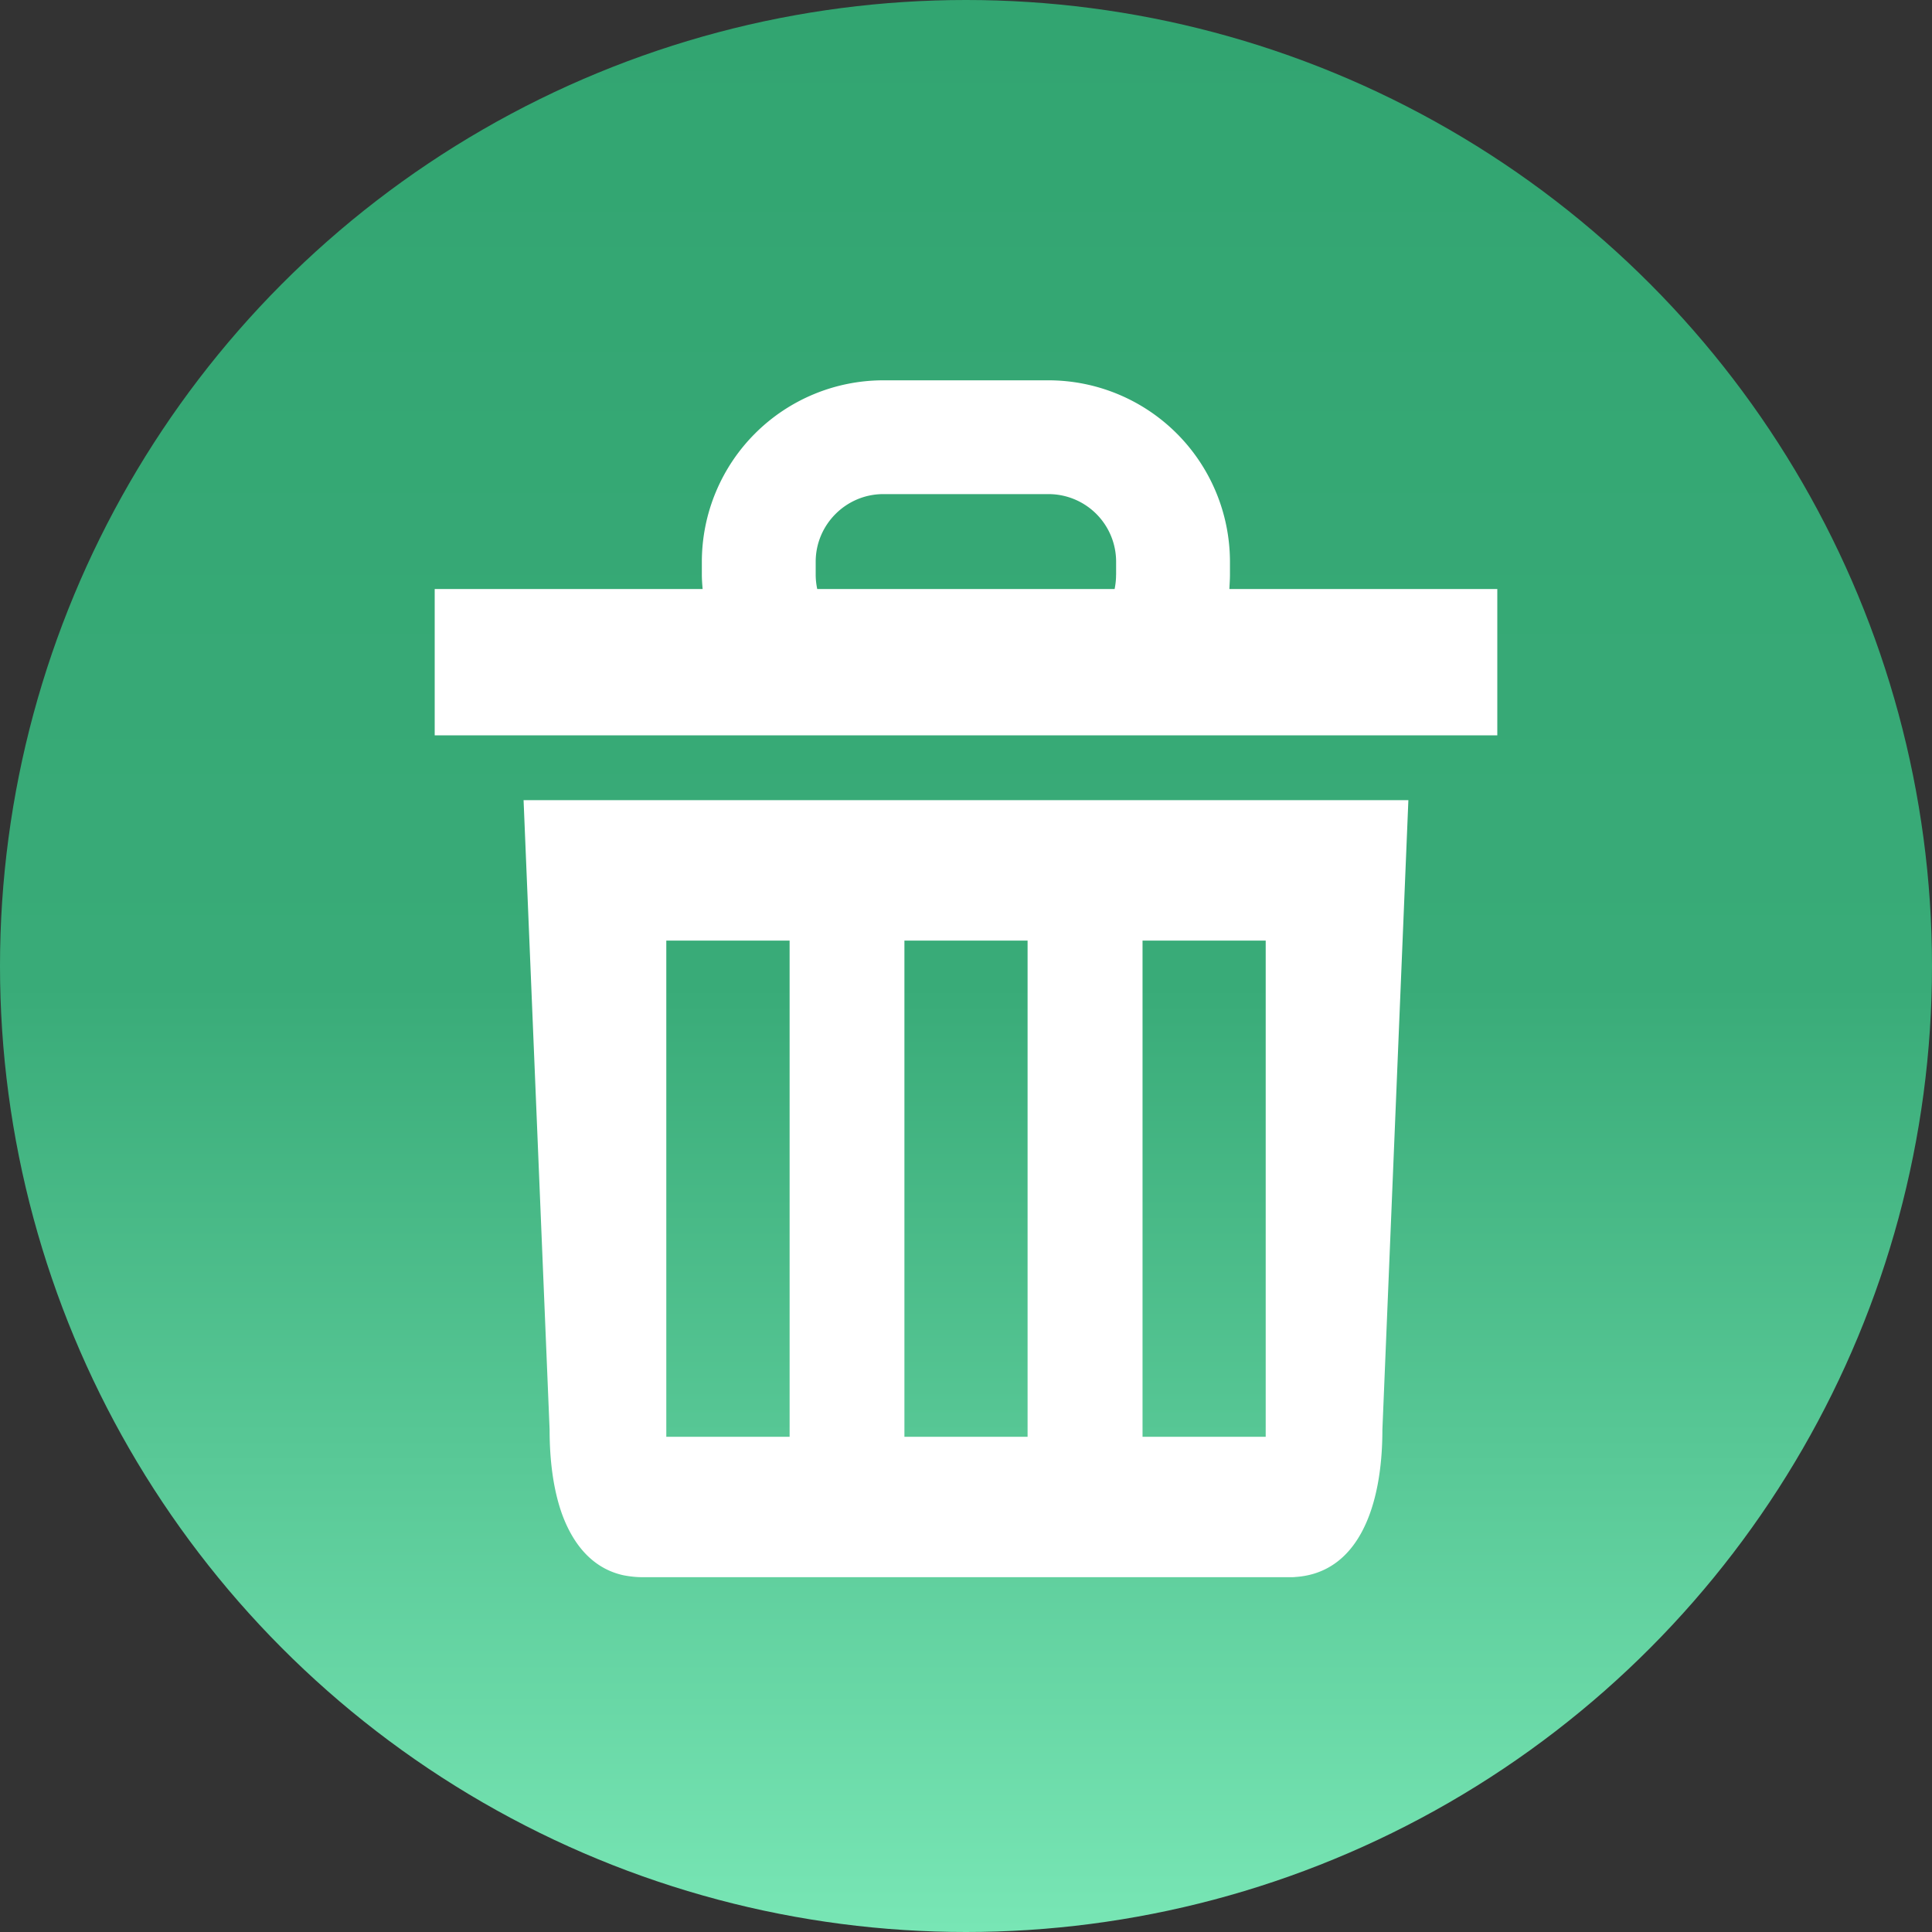 <svg width="40" height="40" fill="none" xmlns="http://www.w3.org/2000/svg"><rect width="100%" height="100%" fill="#333333" stroke="none"/><circle cx="20" cy="20" r="20" fill="url(#paint0_linear_1108_4759)"/><path d="M11.379 29.601c0 .645.078 1.242.255 1.74.24.66.652 1.136 1.273 1.273.126.024.255.04.393.04h13.424c.035 0 .067 0 .094-.004 1.28-.083 1.803-1.414 1.803-3.049l.538-13.035H10.84l.539 13.035zm12.276-10.127h2.55v10.273h-2.55V19.474zm-4.93 0h2.55v10.273h-2.55V19.474zm-4.93 0h2.553v10.273h-2.553V19.474zm11.658-7.279c.004-.098.012-.196.012-.295v-.27a3.76 3.76 0 00-3.756-3.756h-3.422a3.76 3.76 0 00-3.756 3.756v.27c0 .099.008.197.016.295H9v3.029h22v-3.029h-5.547zm-2.346-.295c0 .103-.011.2-.03.295H16.92a1.436 1.436 0 01-.032-.295v-.27c0-.77.629-1.4 1.4-1.4h3.42a1.4 1.4 0 011.4 1.4v.27z" fill="#fff"/><defs><linearGradient id="paint0_linear_1108_4759" x1="23.434" y1="0" x2="23.434" y2="40" gradientUnits="userSpaceOnUse"><stop stop-color="#32A571"/><stop offset=".51" stop-color="#39AB78"/><stop offset="1" stop-color="#78E6B5"/></linearGradient></defs></svg>
